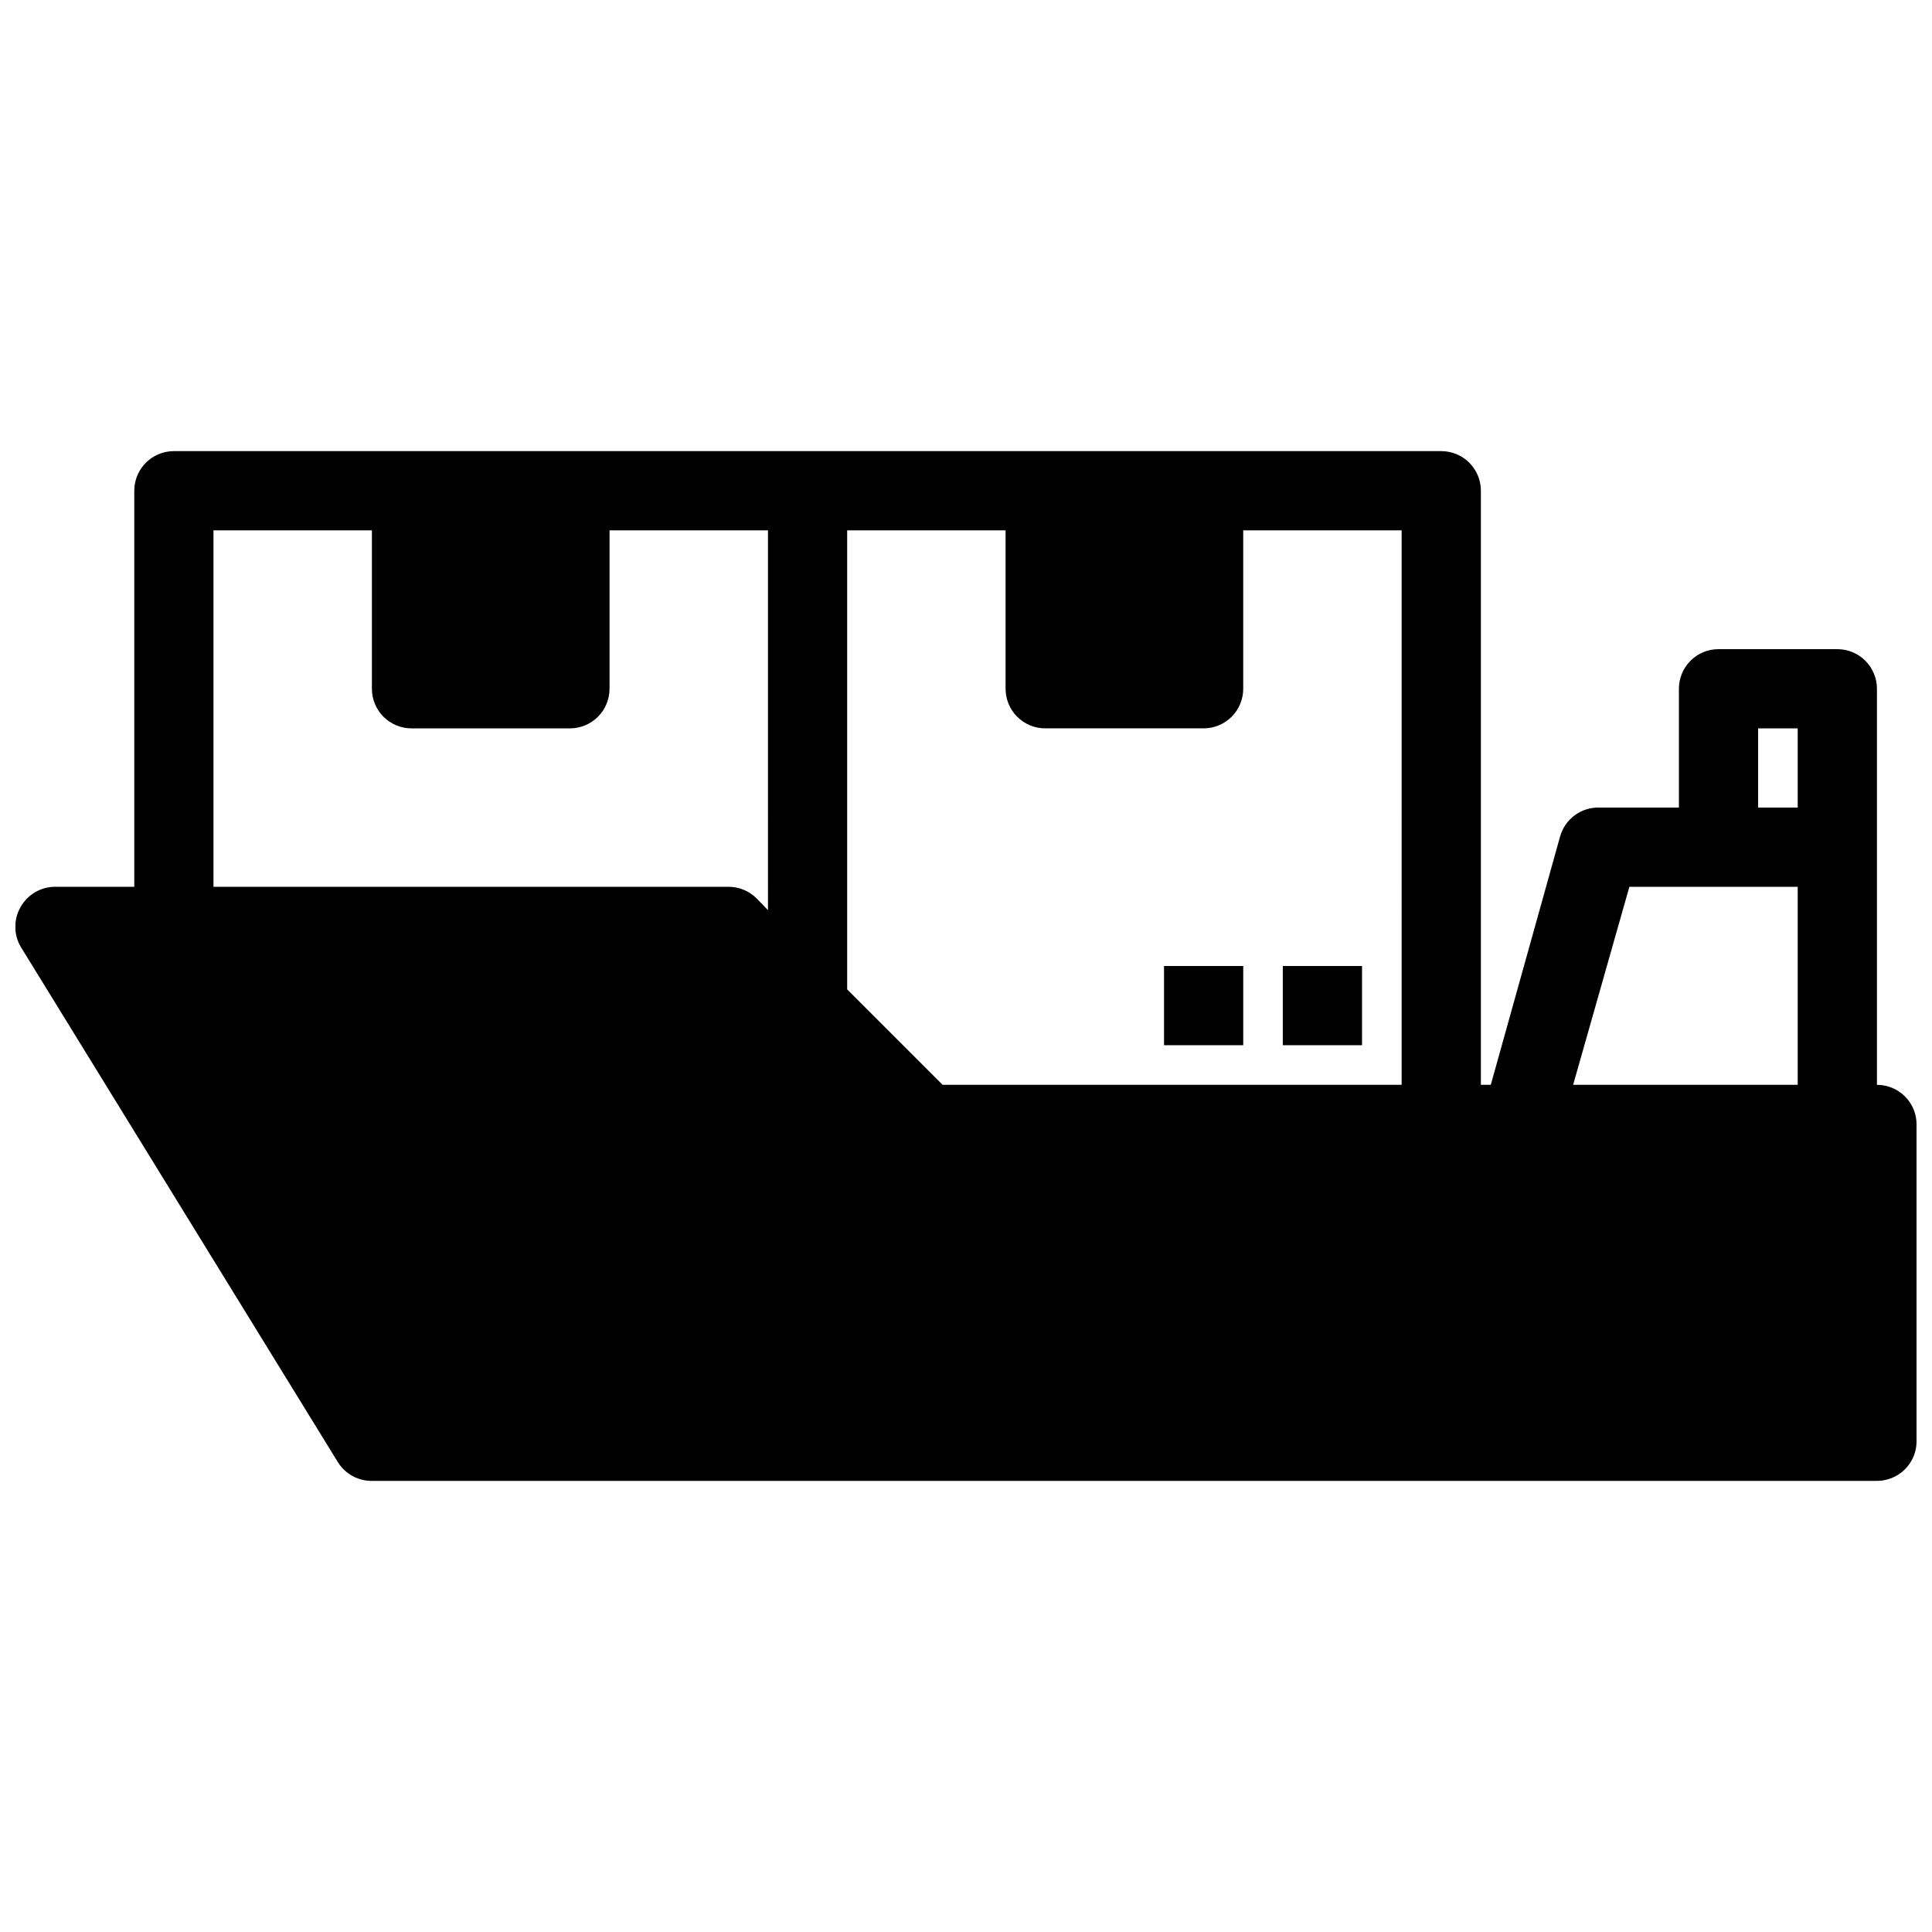 <?xml version="1.0" encoding="UTF-8"?>
<!-- The Best Svg Icon site in the world: iconSvg.co, Visit us! https://iconsvg.co -->
<svg width="800px" height="800px" version="1.1" viewBox="144 144 512 512" xmlns="http://www.w3.org/2000/svg">
 <defs>
  <clipPath id="a">
   <path d="m148.09 263h503.81v274h-503.81z"/>
  </clipPath>
 </defs>
 <g clip-path="url(#a)">
  <path d="m641.41 431.49v-104.96c0-2.785-1.105-5.453-3.074-7.422s-4.637-3.074-7.422-3.074h-31.488c-5.797 0-10.496 4.699-10.496 10.496v31.488h-20.992c-4.848-0.18-9.188 2.988-10.496 7.66l-18.367 65.812h-2.625v-157.44c0-2.785-1.105-5.453-3.074-7.422-1.965-1.969-4.637-3.074-7.422-3.074h-335.87c-5.797 0-10.496 4.699-10.496 10.496v104.96h-20.992c-3.785 0.004-7.277 2.051-9.133 5.352-1.875 3.246-1.875 7.25 0 10.496l83.969 136.45c1.91 3.219 5.391 5.18 9.133 5.141h398.85c2.785 0 5.453-1.105 7.422-3.074 1.969-1.965 3.074-4.637 3.074-7.422v-83.965c0-2.785-1.105-5.457-3.074-7.422-1.969-1.969-4.637-3.074-7.422-3.074zm-293.89-46.289-3.043-3.148h-0.004c-1.98-1.965-4.66-3.059-7.449-3.043h-136.45v-94.465h41.984v41.984c0 2.781 1.105 5.453 3.074 7.422s4.637 3.074 7.422 3.074h41.984c2.781 0 5.453-1.105 7.422-3.074s3.074-4.641 3.074-7.422v-41.984h41.984zm167.93 46.289h-121.65l-25.293-25.297v-121.65h41.984v41.984c0 2.781 1.105 5.453 3.074 7.422s4.637 3.074 7.422 3.074h41.984c2.781 0 5.453-1.105 7.422-3.074 1.965-1.969 3.074-4.641 3.074-7.422v-41.984h41.984zm104.96 0h-59.512l14.906-52.48h44.605zm0-73.473h-10.496v-20.992h10.496z"/>
 </g>
 <path d="m452.48 400h20.992v20.992h-20.992z"/>
 <path d="m483.96 400h20.992v20.992h-20.992z"/>
</svg>